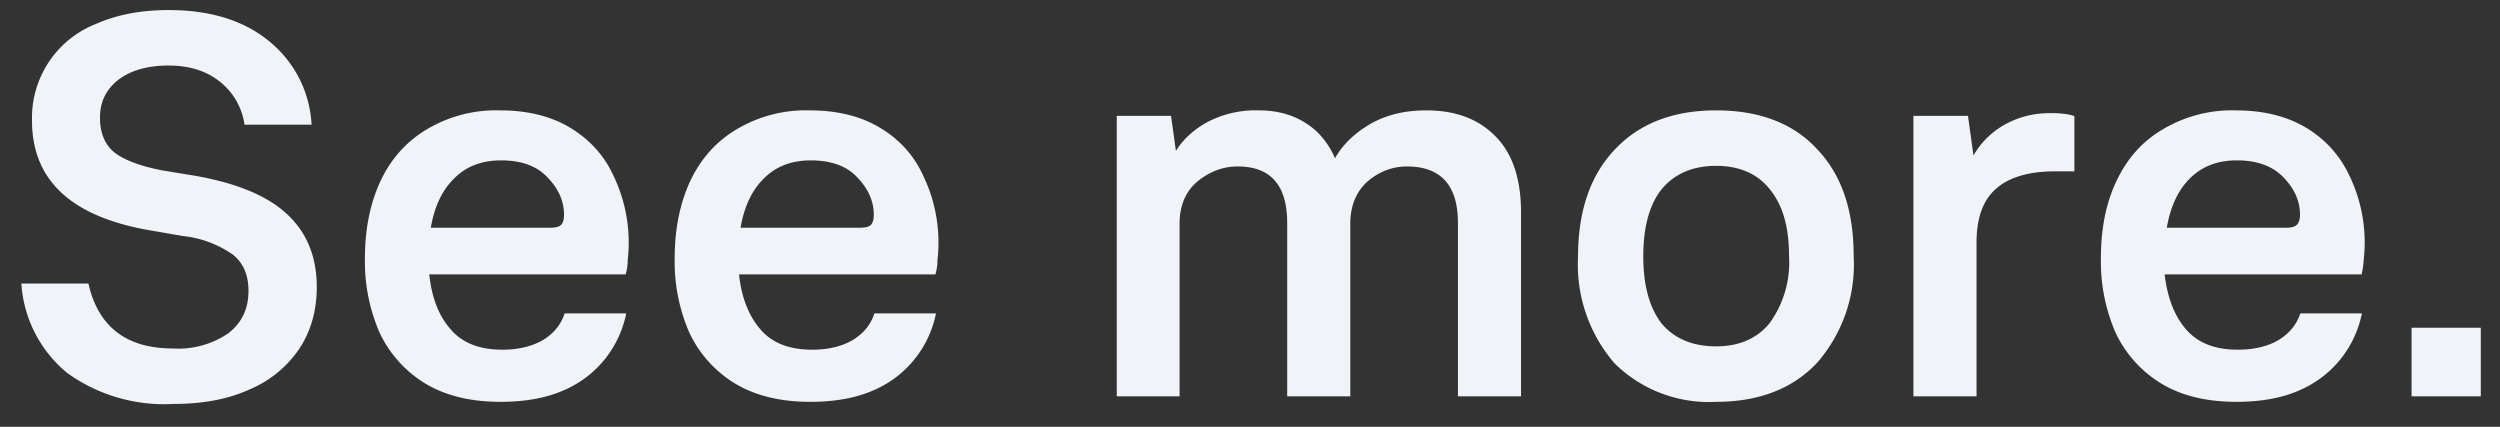 <svg width="82" height="14" viewBox="0 0 82 14" fill="none" xmlns="http://www.w3.org/2000/svg"><rect x="0" y="0" width="82" height="14" fill="#333333" stroke="none"/><path d="M.7 9.3h2.2c.32 1.42 1.25 2.13 2.77 2.13a2.9 2.9 0 001.82-.5c.44-.34.66-.8.66-1.39 0-.51-.16-.9-.5-1.18a3.51 3.51 0 00-1.66-.62l-1.04-.18c-2.6-.44-3.9-1.64-3.9-3.6A3.31 3.31 0 013.16.78C3.84.48 4.63.33 5.53.33c1.35 0 2.44.33 3.27 1a3.77 3.77 0 011.42 2.76h-2.2a2.18 2.18 0 00-.82-1.42c-.44-.35-1-.52-1.67-.52-.68 0-1.22.15-1.64.46-.41.32-.61.73-.61 1.25 0 .49.15.87.46 1.13.33.26.86.46 1.59.6l1.04.17c1.38.24 2.4.66 3.04 1.26.65.6.98 1.39.98 2.4 0 .78-.2 1.46-.58 2.03a3.7 3.7 0 01-1.64 1.33c-.7.32-1.54.47-2.5.47a5.44 5.44 0 01-3.47-1.02A4.14 4.14 0 01.7 9.29zm19.84.98a3.48 3.48 0 01-2 2.5c-.59.27-1.3.4-2.12.4-.99 0-1.8-.2-2.47-.6a3.88 3.88 0 01-1.5-1.67 5.83 5.83 0 01-.48-2.45c0-.94.17-1.78.5-2.5.34-.73.84-1.3 1.5-1.7a4.44 4.44 0 012.43-.64c.92 0 1.7.2 2.32.58.62.38 1.1.9 1.4 1.56a5.04 5.04 0 01.47 2.76c0 .19-.03.35-.07.48h-6.44c.08.76.31 1.36.7 1.8.38.45.95.67 1.7.67.5 0 .94-.1 1.3-.3.38-.22.62-.52.74-.89h2.02zm-4.1-5.02c-.64 0-1.16.2-1.55.6-.39.38-.64.92-.76 1.61h3.89c.2 0 .32-.03.38-.09.07-.07.1-.18.1-.34 0-.44-.18-.85-.54-1.22-.34-.37-.85-.56-1.53-.56zm14.26 5.02a3.48 3.48 0 01-2 2.5c-.59.27-1.3.4-2.12.4-.99 0-1.8-.2-2.47-.6a3.88 3.88 0 01-1.5-1.67 5.83 5.83 0 01-.48-2.45c0-.94.17-1.78.5-2.5.34-.73.84-1.3 1.5-1.7a4.44 4.44 0 012.43-.64c.92 0 1.7.2 2.32.58.63.38 1.1.9 1.4 1.56a5.04 5.04 0 01.47 2.76c0 .19-.03.35-.07.48h-6.44c.08.76.32 1.36.7 1.8.38.45.95.67 1.7.67.5 0 .95-.1 1.3-.3.38-.22.62-.52.74-.89h2.02zm-4.1-5.02c-.64 0-1.16.2-1.55.6-.39.38-.64.92-.76 1.61h3.89c.2 0 .32-.03.38-.09.07-.07.1-.18.1-.34 0-.44-.18-.85-.54-1.22-.34-.37-.85-.56-1.53-.56zM36.63 13V3.8h1.78l.16 1.15c.25-.4.6-.71 1.04-.95a3.42 3.42 0 011.68-.38c.57 0 1.08.13 1.51.4.43.26.76.65.99 1.17.25-.45.64-.82 1.15-1.12.52-.3 1.13-.45 1.84-.45.96 0 1.71.28 2.27.85.56.56.84 1.4.84 2.5V13h-2.07V7.31c0-1.23-.56-1.85-1.67-1.85-.47 0-.9.16-1.28.48-.38.33-.58.8-.58 1.4V13h-2.07V7.31c0-1.23-.54-1.85-1.62-1.85-.48 0-.91.16-1.31.48-.4.33-.6.8-.6 1.4V13h-2.06zm19.66.18a4.4 4.4 0 01-3.33-1.26 4.95 4.95 0 01-1.2-3.51c0-1.5.41-2.67 1.21-3.51.8-.85 1.91-1.28 3.32-1.28s2.52.42 3.3 1.26c.81.84 1.21 2.01 1.21 3.51a4.9 4.9 0 01-1.2 3.51c-.8.85-1.91 1.28-3.31 1.28zm0-1.82c.76 0 1.35-.26 1.76-.77a3.4 3.4 0 00.63-2.2c0-.95-.21-1.67-.63-2.18-.4-.51-1-.77-1.76-.77-.77 0-1.37.26-1.79.77-.4.5-.6 1.24-.6 2.2 0 .95.2 1.68.6 2.2.42.5 1.02.75 1.79.75zM62.76 13V3.8h1.79l.18 1.3c.24-.42.58-.76 1.02-1.01.45-.25.94-.38 1.5-.38.34 0 .6.03.79.1v1.81h-.63c-.88 0-1.53.2-1.95.58-.42.37-.63.96-.63 1.76V13h-2.07zm14.71-2.72a3.48 3.48 0 01-2 2.5c-.58.27-1.29.4-2.12.4-.98 0-1.8-.2-2.46-.6a3.88 3.88 0 01-1.5-1.67 5.83 5.83 0 01-.48-2.45c0-.94.16-1.78.5-2.5.34-.73.83-1.3 1.5-1.7a4.44 4.44 0 012.42-.64c.93 0 1.7.2 2.33.58.62.38 1.09.9 1.4 1.56a5.04 5.04 0 01.47 2.76c-.01.19-.04.35-.07.48H71c.09.76.32 1.36.7 1.8.39.45.95.67 1.7.67.51 0 .95-.1 1.31-.3.37-.22.62-.52.74-.89h2.01zm-4.1-5.02c-.64 0-1.15.2-1.55.6-.38.38-.63.92-.75 1.61h3.88c.2 0 .32-.03.38-.09.07-.07.11-.18.11-.34 0-.44-.18-.85-.54-1.22-.35-.37-.86-.56-1.53-.56zM79.1 13v-2.25h2.27V13H79.1z" fill="#F0F3F7"/></svg>